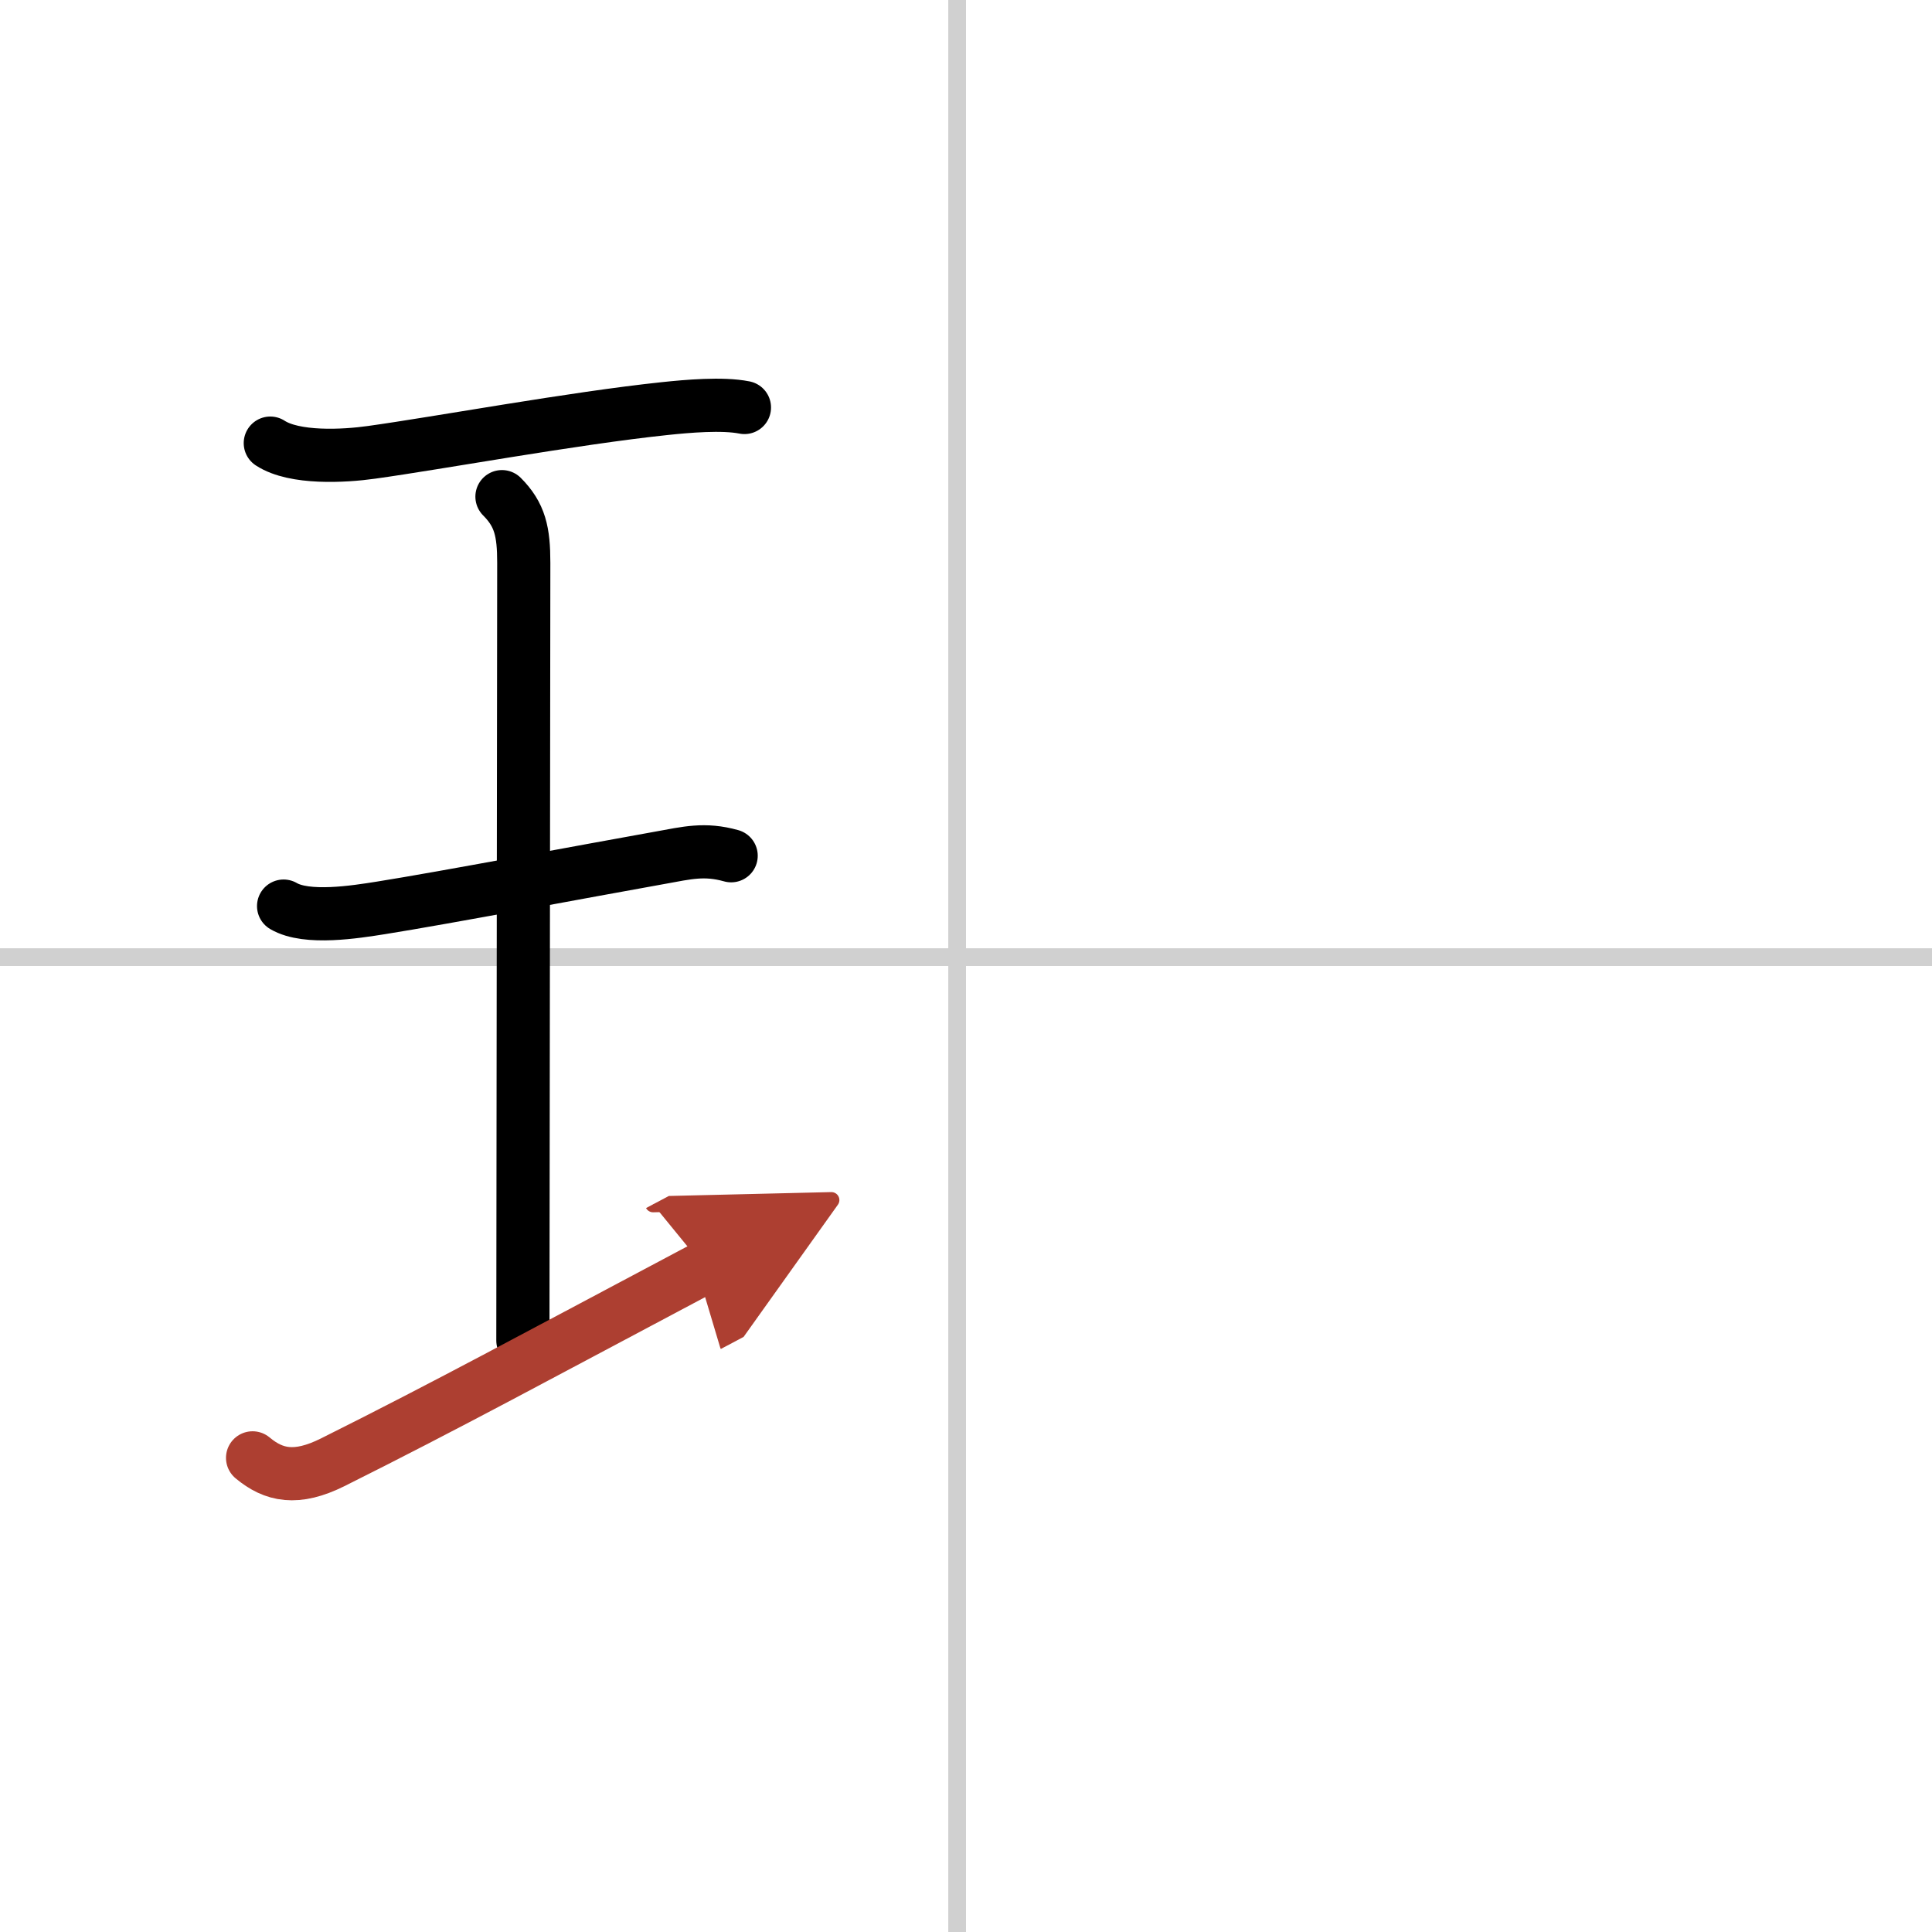<svg width="400" height="400" viewBox="0 0 109 109" xmlns="http://www.w3.org/2000/svg"><defs><marker id="a" markerWidth="4" orient="auto" refX="1" refY="5" viewBox="0 0 10 10"><polyline points="0 0 10 5 0 10 1 5" fill="#ad3f31" stroke="#ad3f31"/></marker></defs><g fill="none" stroke="#000" stroke-linecap="round" stroke-linejoin="round" stroke-width="3"><rect width="100%" height="100%" fill="#fff" stroke="#fff"/><line x1="54" x2="54" y2="109" stroke="#d0d0d0" stroke-width="1"/><line x2="109" y1="54" y2="54" stroke="#d0d0d0" stroke-width="1"/><path d="m15.25 25c1.36 0.89 4.16 0.74 5.71 0.52 3.76-0.52 11.34-1.92 16.56-2.47 1.24-0.13 3.23-0.31 4.48-0.06"/><path d="m28.32 28.02c1.02 1.02 1.23 1.98 1.23 3.73 0 5.95-0.05 37.68-0.05 43.88"/><path d="m16 51.12c1.31 0.77 4.05 0.33 5.5 0.1 3.64-0.58 11.5-2.07 15.76-2.83 1.5-0.27 2.49-0.53 3.99-0.11"/><path d="m14.25 82.25c1.2 1 2.47 1.27 4.52 0.25 6.51-3.25 11.55-6 20.98-11" marker-end="url(#a)" stroke="#ad3f31"/></g></svg>
